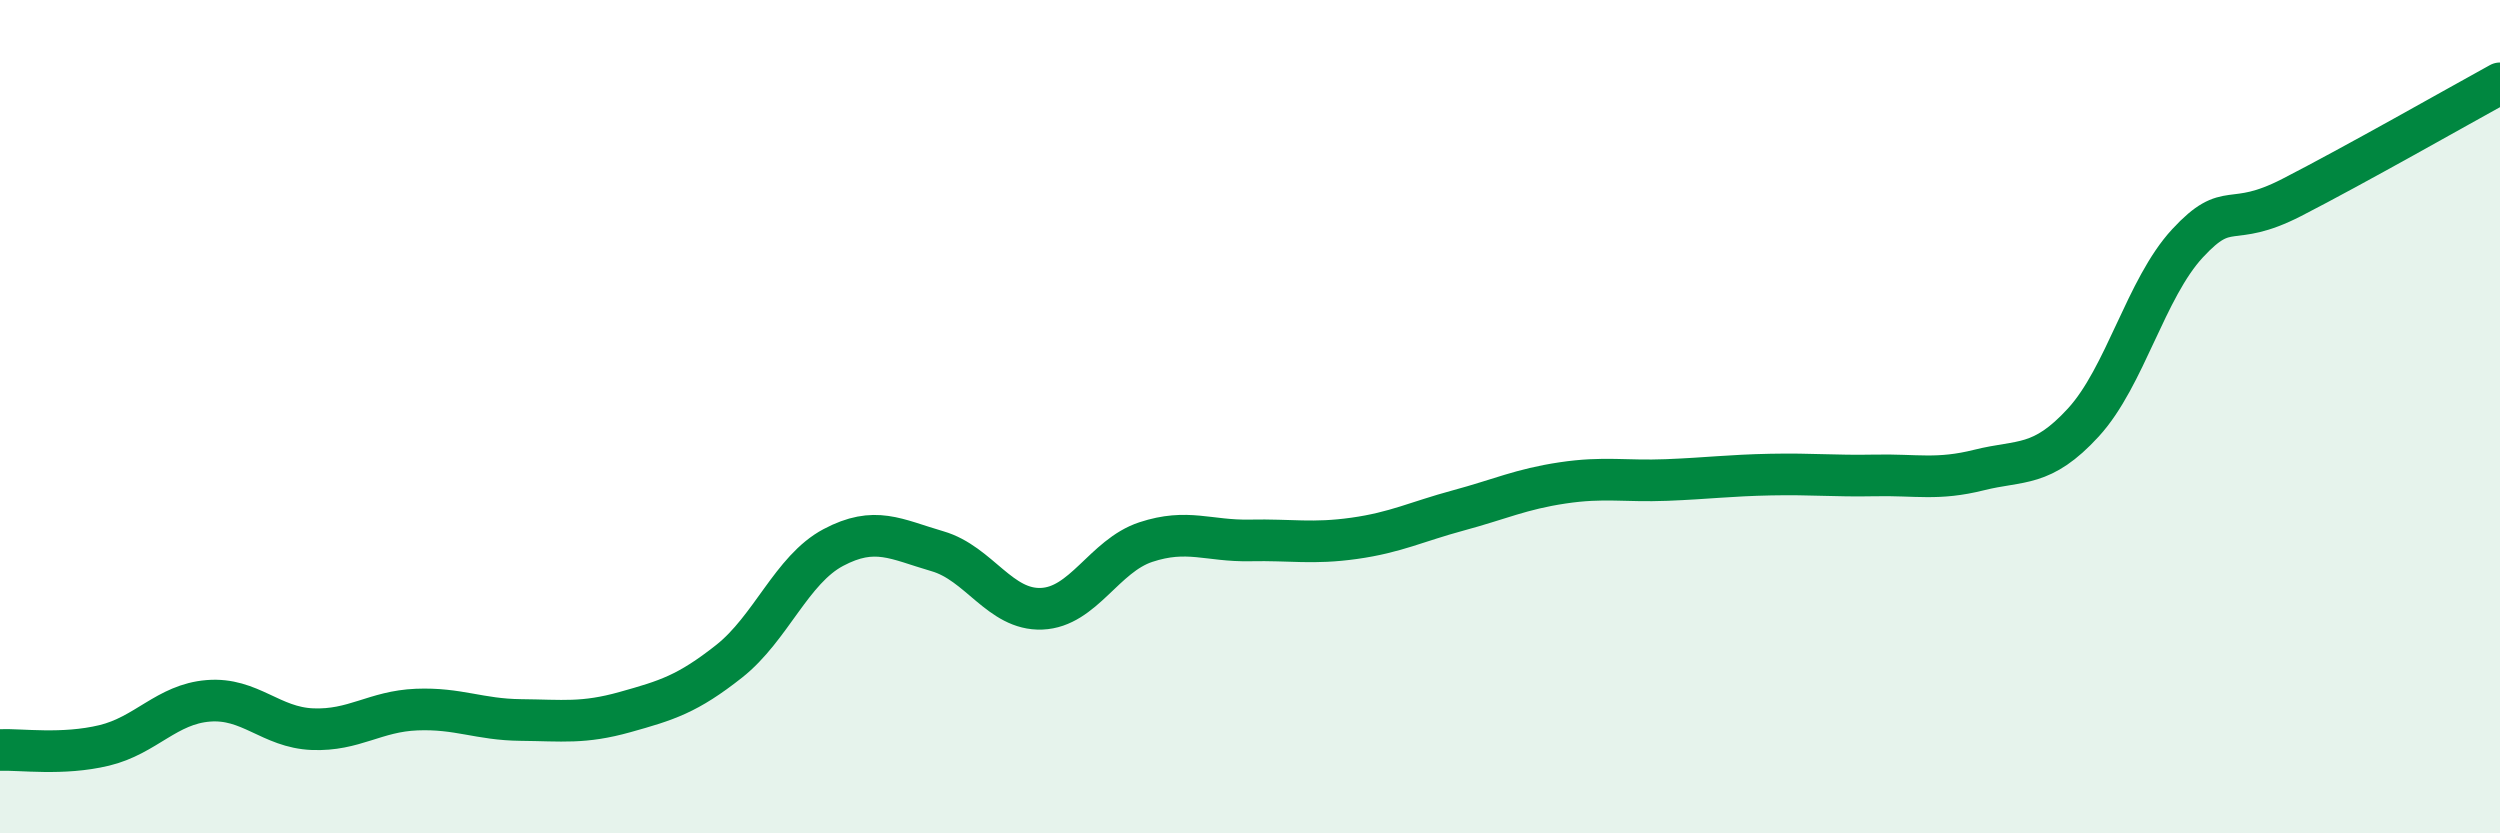 
    <svg width="60" height="20" viewBox="0 0 60 20" xmlns="http://www.w3.org/2000/svg">
      <path
        d="M 0,18 C 0.5,17.98 1.5,18.13 2.5,17.89 C 3.5,17.65 4,16.9 5,16.82 C 6,16.74 6.5,17.46 7.5,17.5 C 8.5,17.54 9,17.07 10,17.03 C 11,16.99 11.5,17.27 12.5,17.28 C 13.5,17.29 14,17.37 15,17.09 C 16,16.81 16.5,16.66 17.5,15.87 C 18.5,15.08 19,13.67 20,13.14 C 21,12.61 21.5,12.94 22.5,13.23 C 23.5,13.52 24,14.65 25,14.61 C 26,14.57 26.5,13.34 27.5,13.01 C 28.5,12.68 29,12.99 30,12.97 C 31,12.95 31.5,13.06 32.5,12.92 C 33.5,12.78 34,12.52 35,12.25 C 36,11.98 36.5,11.74 37.5,11.59 C 38.5,11.44 39,11.56 40,11.52 C 41,11.48 41.5,11.41 42.5,11.39 C 43.5,11.37 44,11.43 45,11.41 C 46,11.39 46.5,11.53 47.5,11.28 C 48.5,11.03 49,11.23 50,10.14 C 51,9.05 51.5,6.92 52.5,5.84 C 53.5,4.76 53.5,5.51 55,4.74 C 56.5,3.97 59,2.55 60,2L60 20L0 20Z"
        fill="#008740"
        opacity="0.1"
        stroke-linecap="round"
        stroke-linejoin="round"
      />
      <path
        d="M 0,18 C 0.5,17.98 1.5,18.13 2.5,17.89 C 3.5,17.65 4,16.9 5,16.82 C 6,16.74 6.5,17.46 7.5,17.5 C 8.5,17.54 9,17.07 10,17.03 C 11,16.99 11.5,17.27 12.5,17.28 C 13.5,17.29 14,17.37 15,17.09 C 16,16.81 16.5,16.66 17.5,15.87 C 18.5,15.08 19,13.67 20,13.14 C 21,12.61 21.5,12.94 22.5,13.23 C 23.5,13.52 24,14.65 25,14.61 C 26,14.57 26.5,13.34 27.5,13.01 C 28.5,12.68 29,12.99 30,12.97 C 31,12.95 31.5,13.06 32.5,12.92 C 33.5,12.78 34,12.52 35,12.25 C 36,11.98 36.5,11.74 37.5,11.59 C 38.5,11.44 39,11.56 40,11.52 C 41,11.48 41.5,11.41 42.5,11.39 C 43.5,11.37 44,11.43 45,11.41 C 46,11.39 46.5,11.53 47.5,11.28 C 48.5,11.03 49,11.23 50,10.14 C 51,9.05 51.5,6.92 52.5,5.84 C 53.5,4.76 53.5,5.51 55,4.74 C 56.5,3.97 59,2.55 60,2"
        stroke="#008740"
        stroke-width="1"
        fill="none"
        stroke-linecap="round"
        stroke-linejoin="round"
      />
    </svg>
  